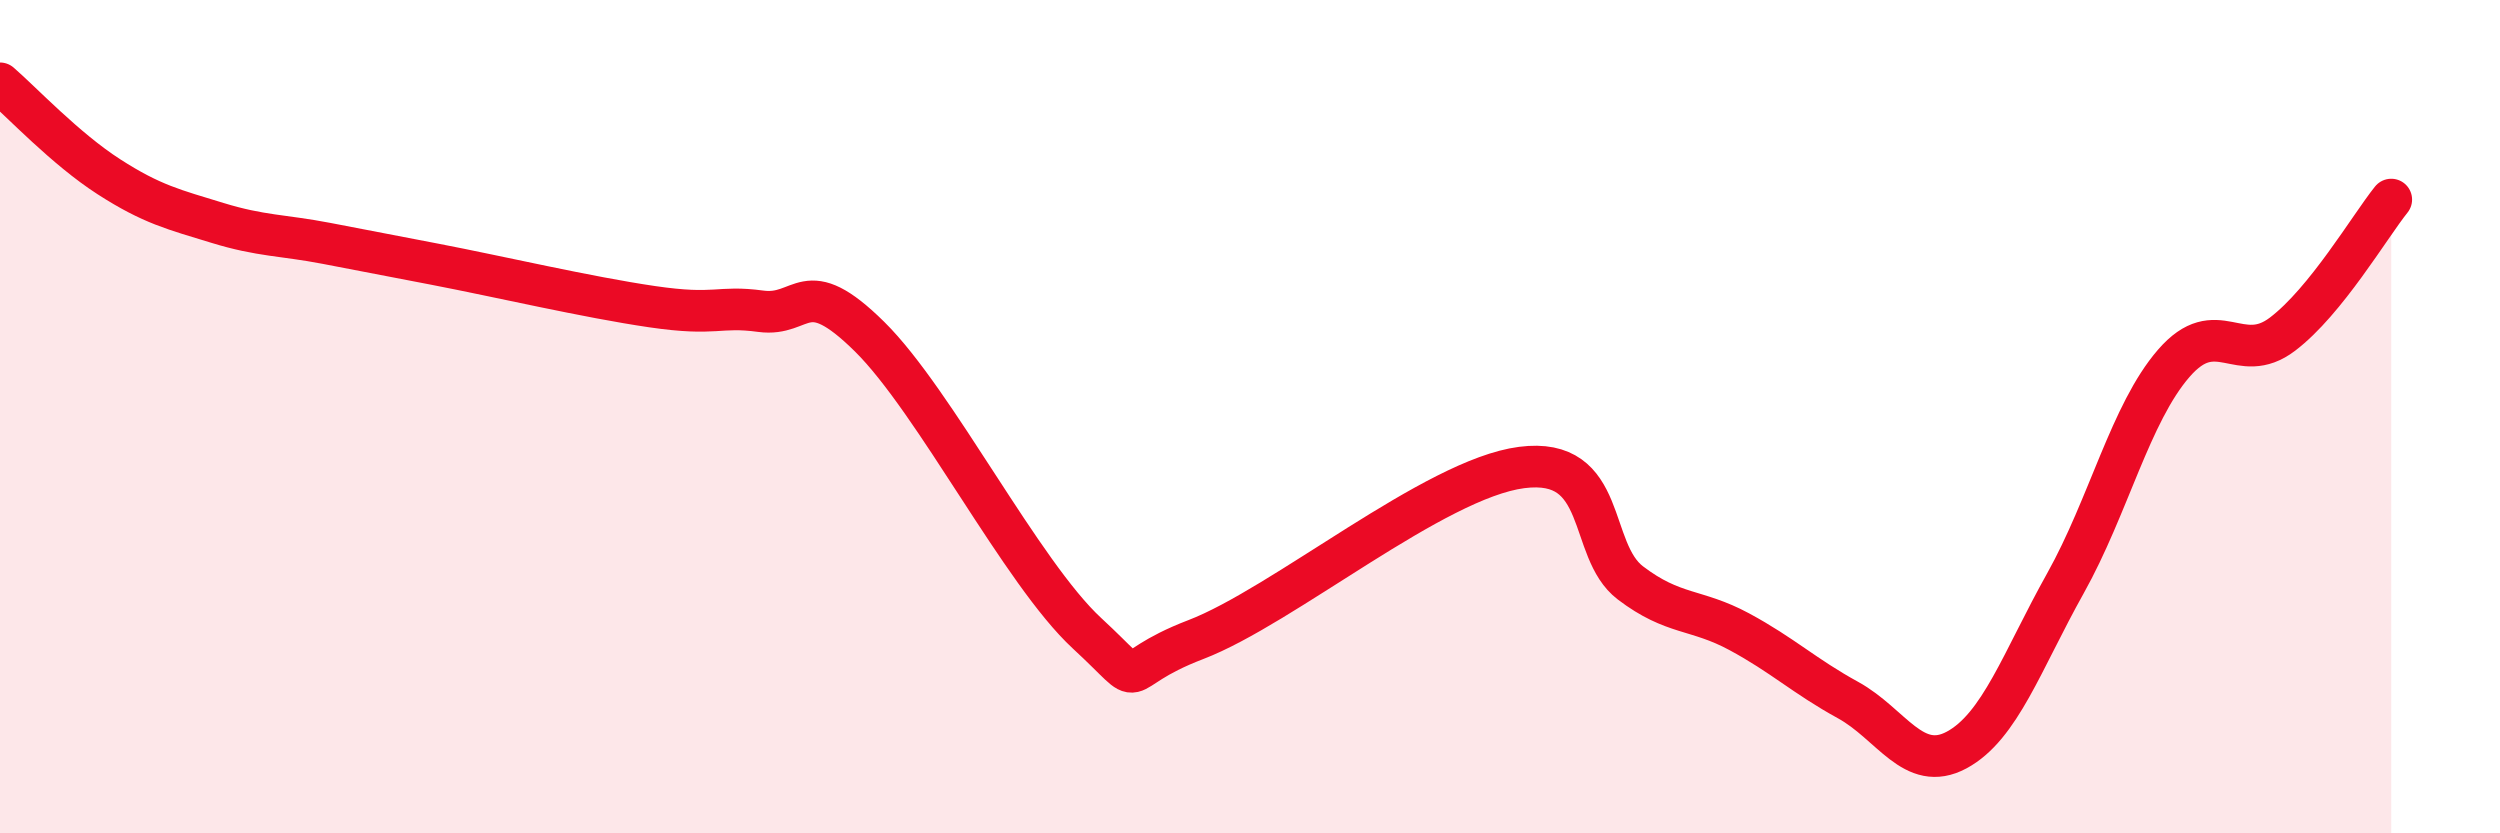 
    <svg width="60" height="20" viewBox="0 0 60 20" xmlns="http://www.w3.org/2000/svg">
      <path
        d="M 0,2 C 0.52,2.45 1.57,3.57 2.61,4.24 C 3.65,4.91 4.18,5.03 5.22,5.35 C 6.26,5.67 6.79,5.64 7.83,5.84 C 8.87,6.04 8.87,6.04 10.43,6.34 C 11.99,6.64 14.08,7.13 15.65,7.36 C 17.22,7.59 17.22,7.33 18.26,7.47 C 19.3,7.61 19.3,6.53 20.87,8.08 C 22.44,9.63 24.52,13.75 26.09,15.2 C 27.66,16.65 26.61,16.15 28.7,15.35 C 30.79,14.55 34.43,11.49 36.52,11.22 C 38.61,10.95 38.09,13.2 39.13,13.99 C 40.17,14.78 40.7,14.6 41.74,15.16 C 42.78,15.72 43.31,16.23 44.35,16.8 C 45.39,17.37 45.92,18.56 46.96,18 C 48,17.44 48.53,15.86 49.57,14 C 50.61,12.14 51.13,9.92 52.17,8.72 C 53.21,7.52 53.74,8.81 54.78,8.02 C 55.82,7.23 56.87,5.44 57.39,4.79L57.39 20L0 20Z"
        fill="#EB0A25"
        opacity="0.1"
        stroke-linecap="round"
        stroke-linejoin="round"
      />
      <path
        d="M 0,2 C 0.52,2.45 1.57,3.57 2.61,4.24 C 3.65,4.91 4.18,5.03 5.22,5.35 C 6.26,5.67 6.79,5.64 7.83,5.84 C 8.87,6.04 8.87,6.04 10.43,6.34 C 11.99,6.64 14.08,7.13 15.65,7.36 C 17.22,7.59 17.22,7.33 18.26,7.47 C 19.3,7.61 19.3,6.53 20.87,8.08 C 22.44,9.63 24.52,13.75 26.09,15.2 C 27.66,16.65 26.61,16.15 28.7,15.35 C 30.79,14.55 34.43,11.49 36.52,11.22 C 38.61,10.95 38.09,13.2 39.13,13.99 C 40.17,14.78 40.7,14.6 41.74,15.16 C 42.78,15.72 43.31,16.23 44.35,16.8 C 45.39,17.37 45.92,18.56 46.96,18 C 48,17.44 48.53,15.86 49.57,14 C 50.61,12.14 51.13,9.92 52.17,8.72 C 53.21,7.52 53.74,8.81 54.78,8.02 C 55.82,7.23 56.87,5.44 57.39,4.79"
        stroke="#EB0A25"
        stroke-width="1"
        fill="none"
        stroke-linecap="round"
        stroke-linejoin="round"
      />
    </svg>
  